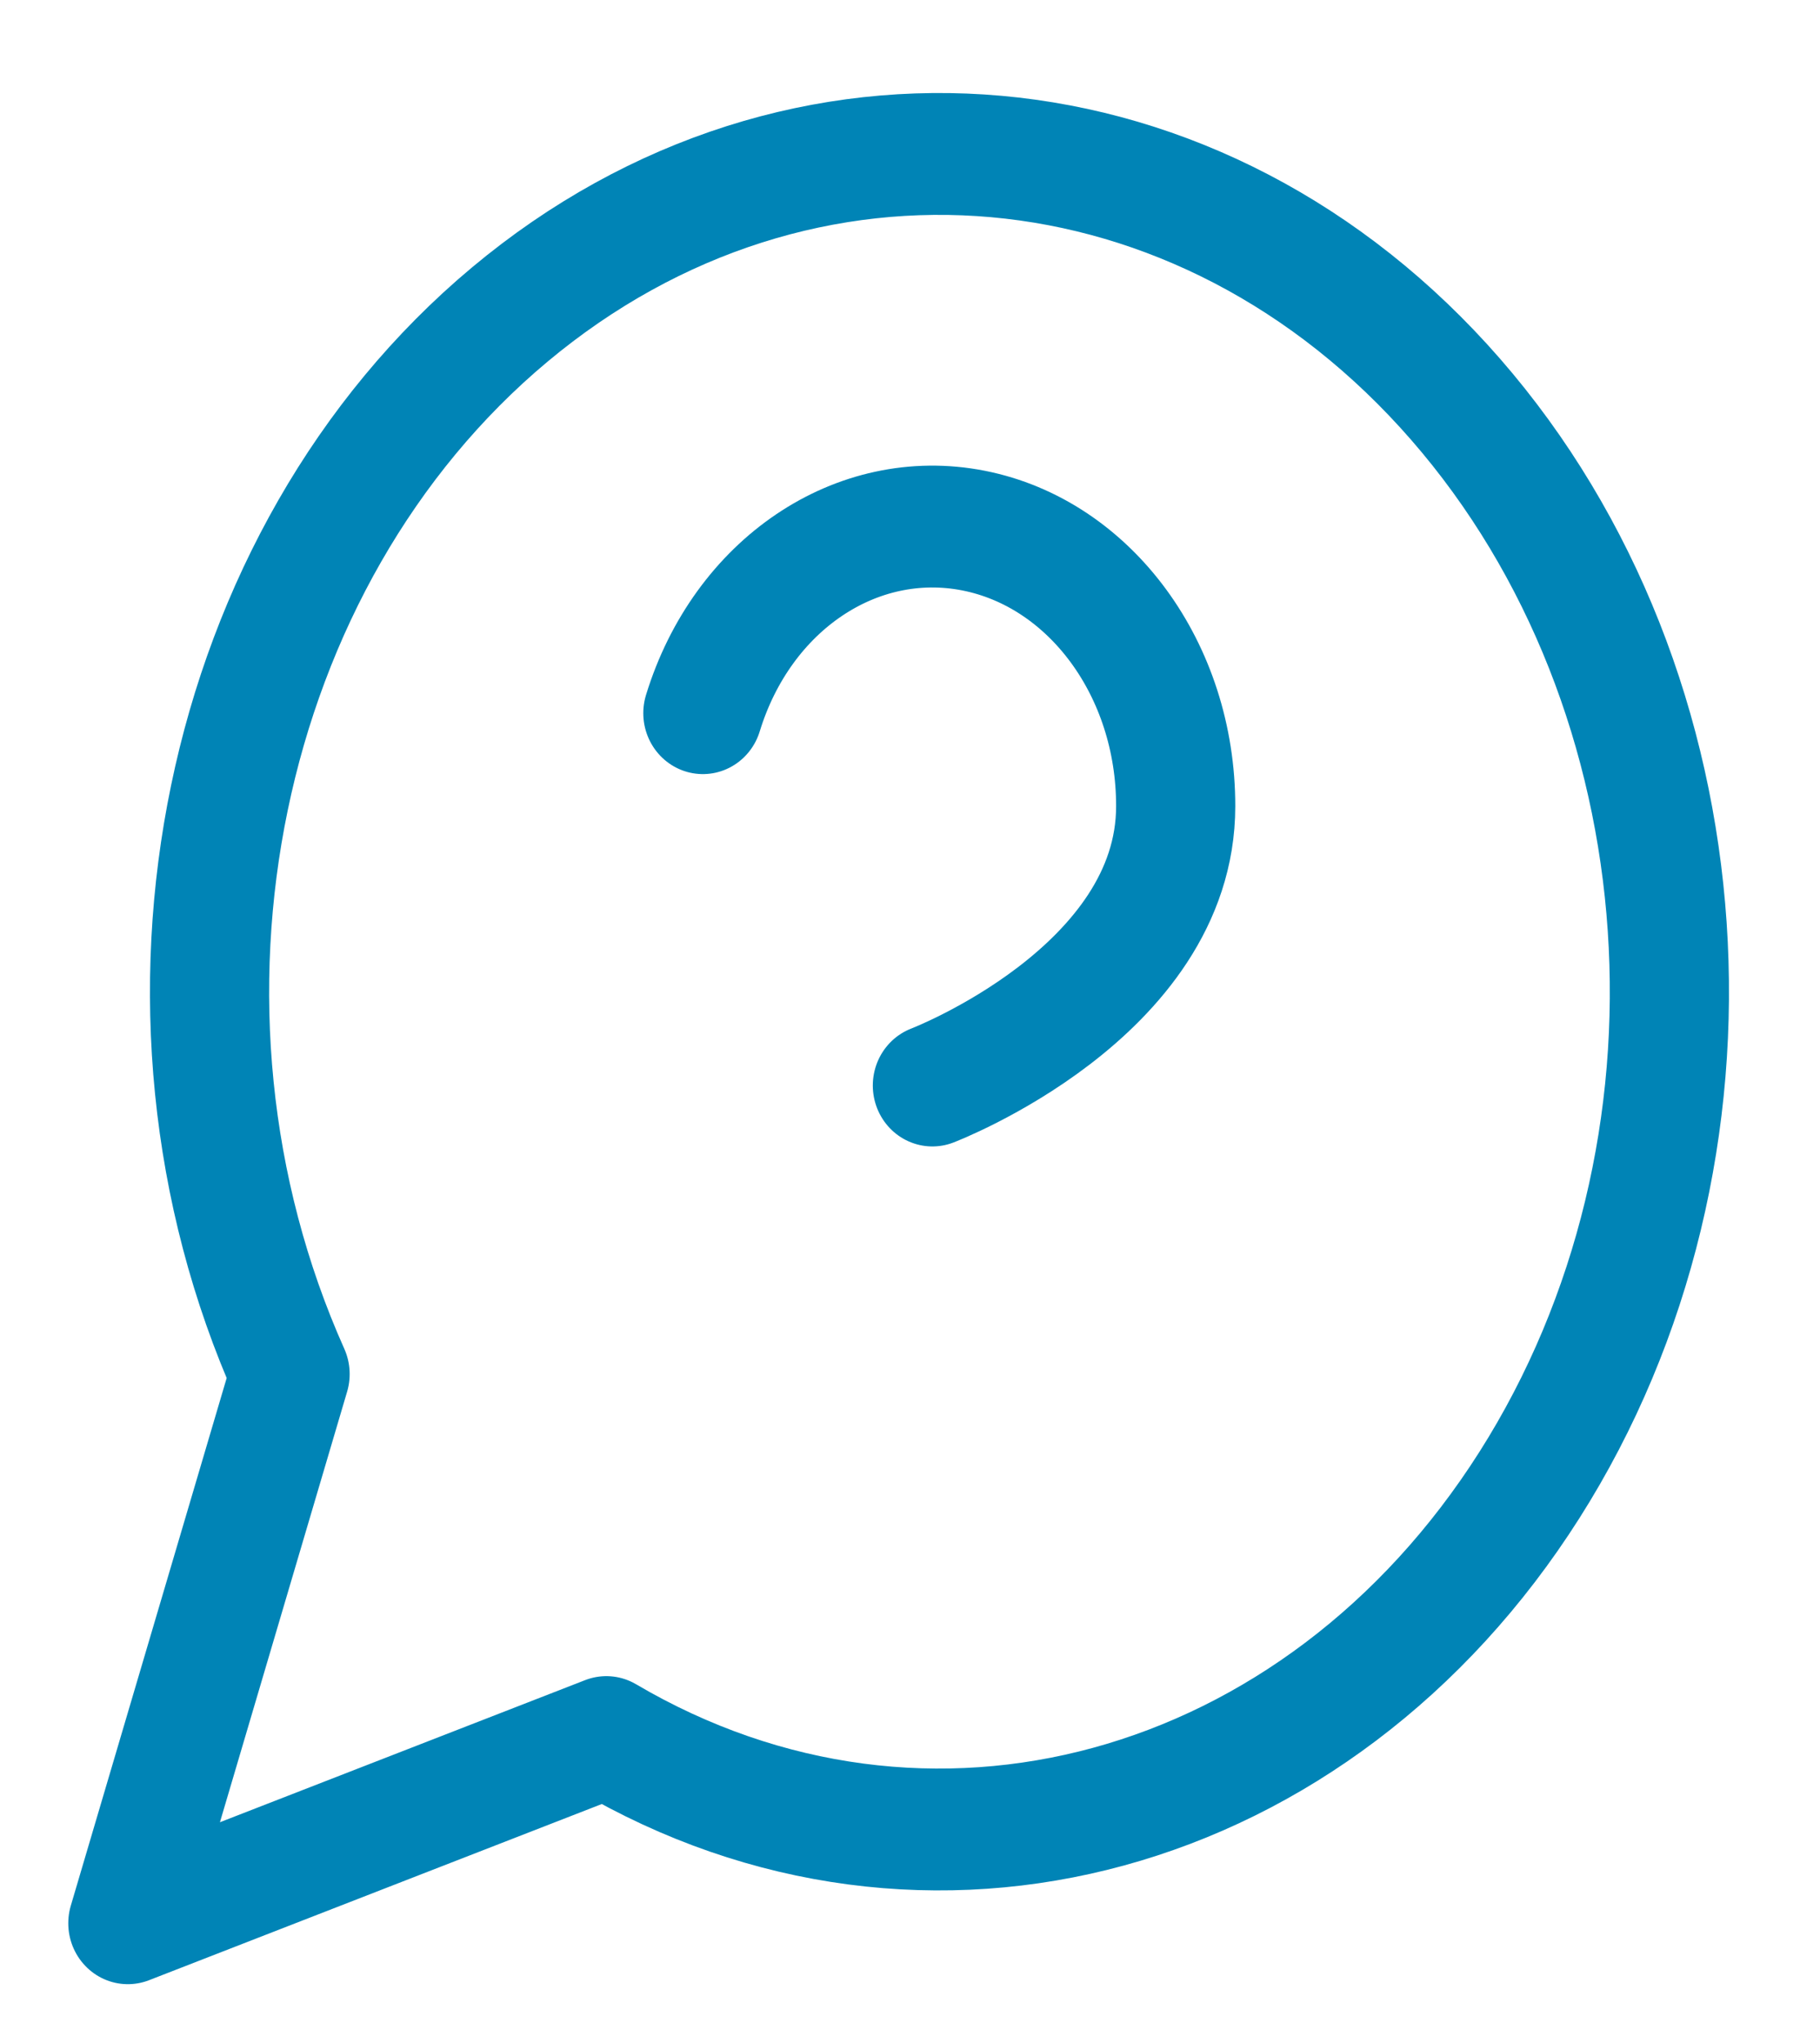 <?xml version="1.0" encoding="UTF-8" standalone="no"?>
<svg
   width="38.808"
   height="43.56"
   id="screenshot-52500432-09ae-8016-8004-c47a6881c80f"
   viewBox="850.083 2229.857 38.808 43.56"
   style="-webkit-print-color-adjust::exact"
   fill="none"
   version="1.1"
   sodipodi:docname="question.svg"
   inkscape:version="1.3.2 (091e20e, 2023-11-25, custom)"
   xmlns:inkscape="http://www.inkscape.org/namespaces/inkscape"
   xmlns:sodipodi="http://sodipodi.sourceforge.net/DTD/sodipodi-0.dtd"
   xmlns="http://www.w3.org/2000/svg"
   xmlns:svg="http://www.w3.org/2000/svg">
  <defs
     id="defs6" />
  <sodipodi:namedview
     id="namedview6"
     pagecolor="#ffffff"
     bordercolor="#000000"
     borderopacity="0.25"
     inkscape:showpageshadow="2"
     inkscape:pageopacity="0.0"
     inkscape:pagecheckerboard="0"
     inkscape:deskcolor="#d1d1d1"
     inkscape:zoom="9.423783"
     inkscape:cx="4.0854082"
     inkscape:cy="29.234544"
     inkscape:window-width="1920"
     inkscape:window-height="1017"
     inkscape:window-x="-8"
     inkscape:window-y="-8"
     inkscape:window-maximized="1"
     inkscape:current-layer="screenshot-52500432-09ae-8016-8004-c47a6881c80f" />
  <g
     id="shape-52500432-09ae-8016-8004-c47a6881c80f"
     data-testid="?"
     rx="0"
     ry="0"
     transform="matrix(0.847,0,0,0.866,132.789,302.083)">
    <g
       id="shape-52500432-09ae-8016-8004-c47a3e078055"
       data-testid="svg-path">
      <g
         class="fills"
         id="fills-52500432-09ae-8016-8004-c47a3e078055">
        <path
           d="m 862.129,2268.833 c 8.051,4.636 17.91,2.003 23.238,-6.205 5.328,-8.208 4.54,-19.549 -1.858,-26.73 -6.398,-7.181 -16.501,-8.066 -23.814,-2.085 -7.313,5.98 -9.658,17.046 -5.528,26.083 l -4.084,13.521 z"
           fill="none"
           stroke-linecap="round"
           stroke-linejoin="round"
           style="fill:none"
           id="path1" />
      </g>
      <g
         fill="none"
         stroke-linecap="round"
         stroke-linejoin="round"
         id="strokes-52500432-09ae-8016-8004-c47a3e078055"
         class="strokes">
        <g
           class="stroke-shape"
           id="g2">
          <path
             d="m 862.129,2268.833 c 8.051,4.636 17.91,2.003 23.238,-6.205 5.328,-8.208 4.54,-19.549 -1.858,-26.73 -6.398,-7.181 -16.501,-8.066 -23.814,-2.085 -7.313,5.98 -9.658,17.046 -5.528,26.083 l -4.084,13.521 z"
             style="fill:none;stroke:#0084b6;stroke-width:3;stroke-opacity:1"
             id="path2" />
        </g>
      </g>
    </g>
    <g
       id="shape-52500432-09ae-8016-8004-c47a3e078056"
       data-testid="svg-path">
      <g
         class="fills"
         id="fills-52500432-09ae-8016-8004-c47a3e078056">
        <path
           d="m 864.559,2243.625 c 0.991,-3.162 3.869,-5.061 6.813,-4.495 2.944,0.567 5.094,3.434 5.09,6.787 0,4.583 -6.125,6.875 -6.125,6.875"
           fill="none"
           stroke-linecap="round"
           stroke-linejoin="round"
           style="fill:none"
           id="path3" />
      </g>
      <g
         fill="none"
         stroke-linecap="round"
         stroke-linejoin="round"
         id="strokes-52500432-09ae-8016-8004-c47a3e078056"
         class="strokes">
        <g
           class="stroke-shape"
           id="g4">
          <path
             d="m 864.559,2243.625 c 0.991,-3.162 3.869,-5.061 6.813,-4.495 2.944,0.567 5.094,3.434 5.09,6.787 0,4.583 -6.125,6.875 -6.125,6.875"
             style="fill:none;stroke:#0084b6;stroke-width:3;stroke-opacity:1"
             id="path4" />
        </g>
      </g>
    </g>
    <g
       id="shape-52500432-09ae-8016-8004-c47a3e078057"
       data-testid="svg-path">
      <g
         class="fills"
         id="fills-52500432-09ae-8016-8004-c47a3e078057">
        <path
           d="M 870.5,2261.958 Z"
           fill="none"
           stroke-linecap="round"
           stroke-linejoin="round"
           style="fill:none"
           id="path5" />
      </g>
      <g
         fill="none"
         stroke-linecap="round"
         stroke-linejoin="round"
         id="strokes-52500432-09ae-8016-8004-c47a3e078057"
         class="strokes">
        <g
           class="stroke-shape"
           id="g6">
          <path
             d="M 870.5,2261.958 Z"
             style="fill:none;stroke:#0084b6;stroke-width:3;stroke-opacity:1"
             id="path6" />
        </g>
      </g>
    </g>
  </g>
</svg>
